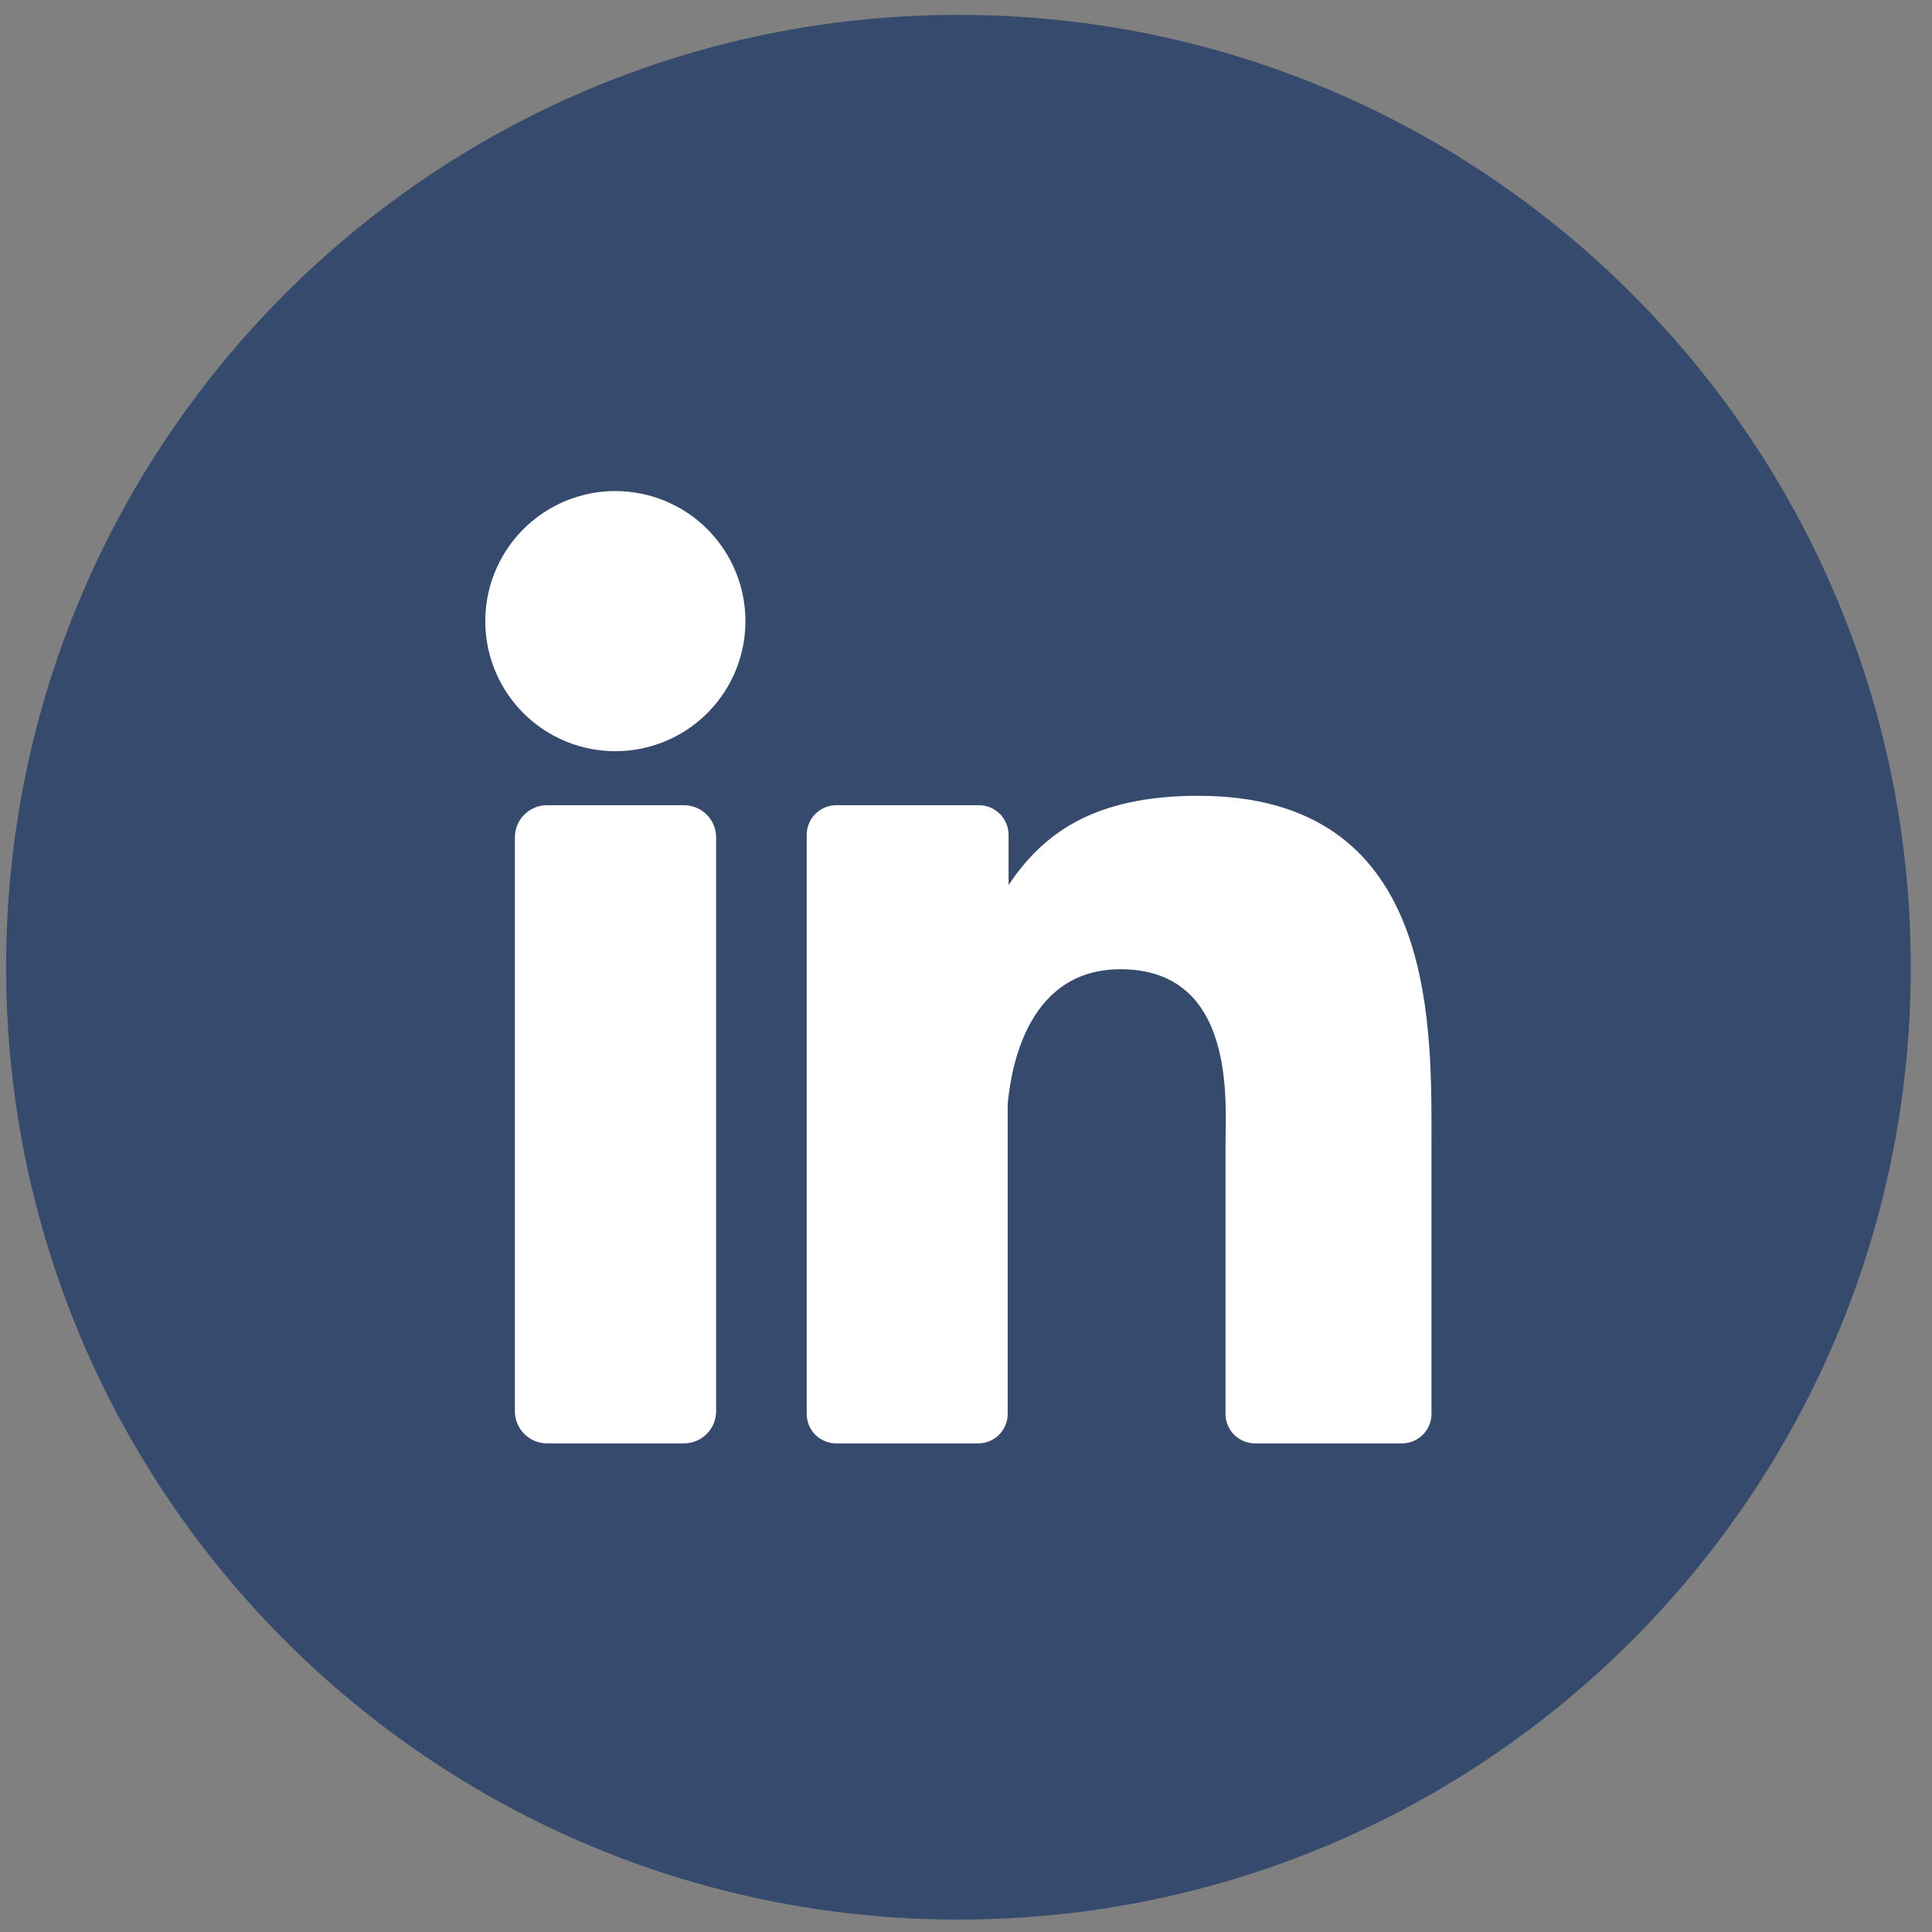 <svg width="74" height="74" viewBox="0 0 74 74" fill="none" xmlns="http://www.w3.org/2000/svg">
<rect x="0" y="0" width="74" height="74" fill="#808080" stroke="none"/>
<path d="M36.711 73.524C56.857 73.524 73.188 57.193 73.188 37.047C73.188 16.901 56.857 0.57 36.711 0.57C16.566 0.57 0.234 16.901 0.234 37.047C0.234 57.193 16.566 73.524 36.711 73.524Z" fill="#354A6C"/>
<path d="M28.552 23.786C28.553 24.771 28.261 25.735 27.714 26.555C27.167 27.375 26.389 28.015 25.479 28.392C24.568 28.77 23.566 28.869 22.599 28.677C21.632 28.485 20.744 28.01 20.047 27.313C19.35 26.616 18.875 25.728 18.683 24.761C18.491 23.794 18.59 22.792 18.968 21.882C19.346 20.971 19.985 20.193 20.805 19.646C21.625 19.099 22.589 18.808 23.575 18.809C24.894 18.81 26.16 19.335 27.093 20.268C28.026 21.201 28.55 22.466 28.552 23.786Z" fill="white"/>
<path d="M26.195 30.841H20.954C20.273 30.841 19.721 31.393 19.721 32.075V54.052C19.721 54.733 20.273 55.285 20.954 55.285H26.195C26.877 55.285 27.429 54.733 27.429 54.052V32.075C27.429 31.393 26.877 30.841 26.195 30.841Z" fill="white"/>
<path d="M54.829 43.512V54.153C54.829 54.453 54.71 54.741 54.498 54.954C54.285 55.166 53.997 55.285 53.697 55.285H48.072C47.771 55.285 47.483 55.166 47.271 54.954C47.058 54.741 46.939 54.453 46.939 54.153V43.843C46.939 42.303 47.385 37.124 42.917 37.124C39.452 37.124 38.746 40.685 38.597 42.283V54.177C38.591 54.471 38.47 54.752 38.261 54.959C38.051 55.166 37.769 55.283 37.474 55.285H32.032C31.883 55.286 31.735 55.257 31.597 55.2C31.46 55.144 31.334 55.06 31.229 54.955C31.124 54.85 31.04 54.725 30.984 54.587C30.927 54.449 30.898 54.302 30.899 54.153V31.979C30.898 31.829 30.927 31.682 30.984 31.544C31.04 31.406 31.124 31.28 31.229 31.175C31.334 31.069 31.459 30.985 31.597 30.928C31.735 30.871 31.882 30.841 32.032 30.841H37.474C37.625 30.839 37.775 30.866 37.915 30.922C38.056 30.978 38.183 31.062 38.291 31.168C38.399 31.273 38.484 31.4 38.542 31.539C38.601 31.678 38.631 31.828 38.631 31.979V33.898C39.917 31.979 41.827 30.481 45.893 30.481C54.882 30.476 54.829 38.89 54.829 43.512Z" fill="white"/>
</svg>
